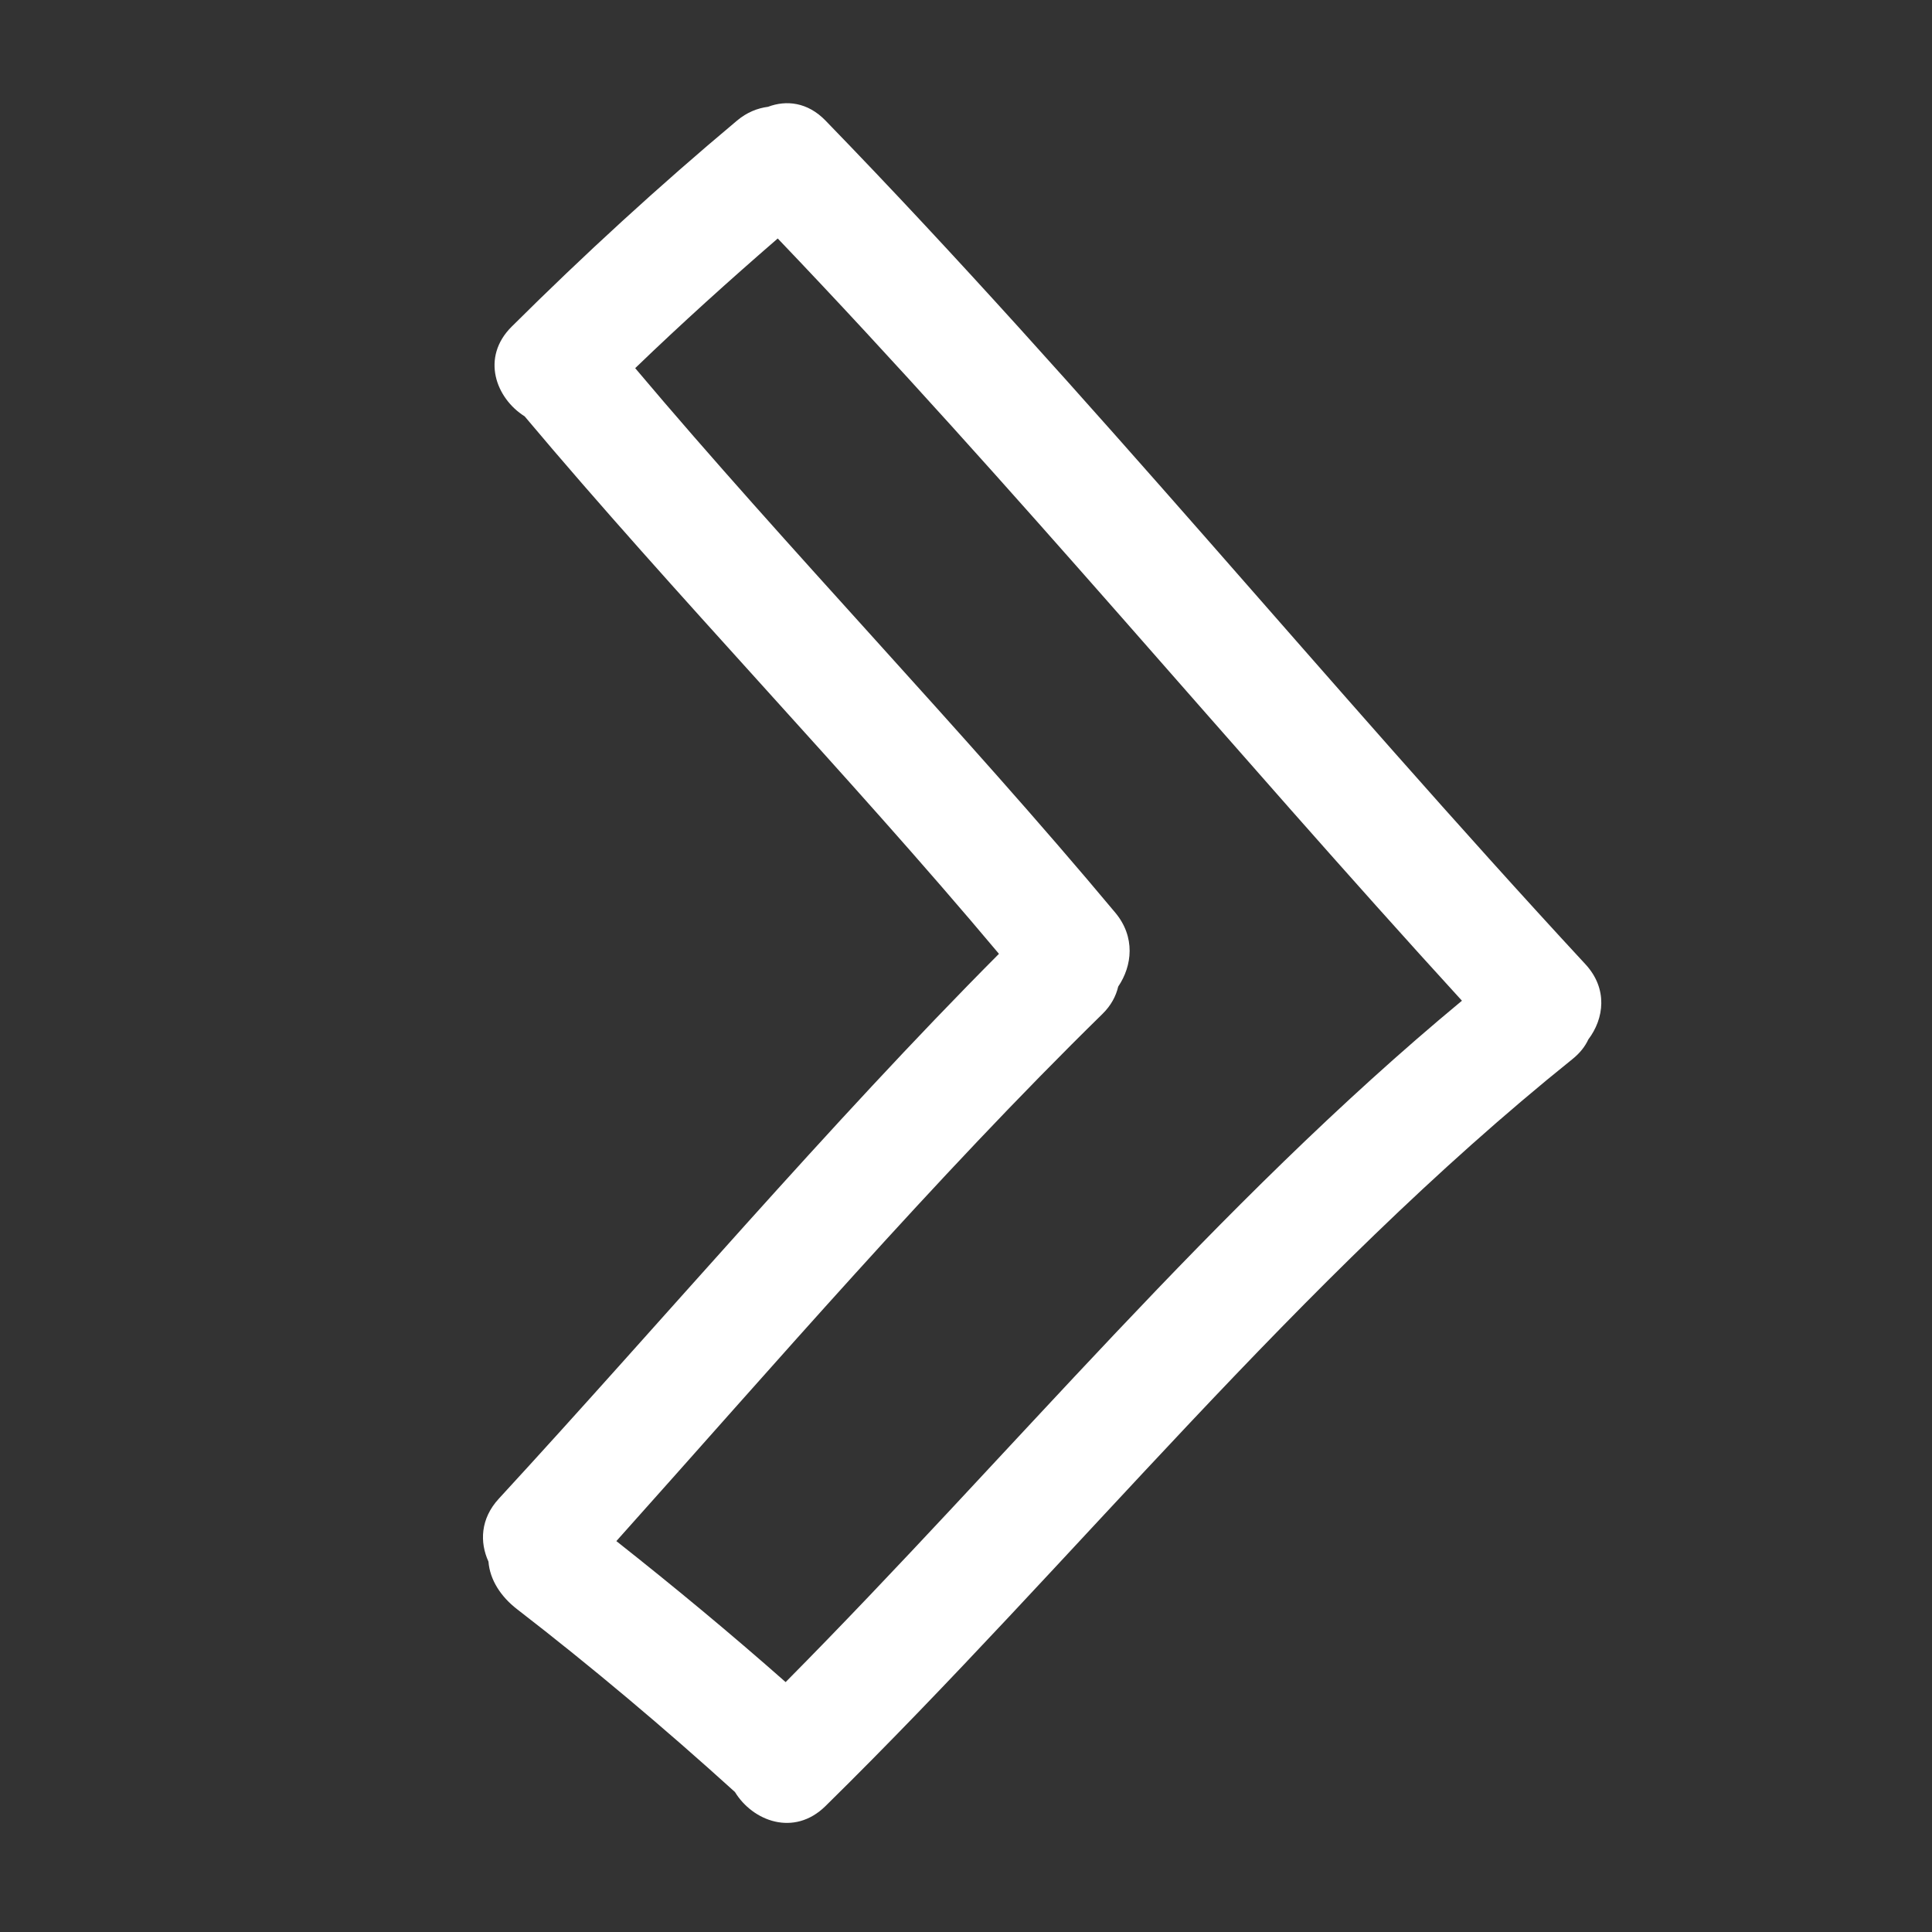 <?xml version="1.0" encoding="iso-8859-1"?>
<!-- Generator: Adobe Illustrator 17.0.2, SVG Export Plug-In . SVG Version: 6.00 Build 0)  -->
<!DOCTYPE svg PUBLIC "-//W3C//DTD SVG 1.1//EN" "http://www.w3.org/Graphics/SVG/1.1/DTD/svg11.dtd">
<svg version="1.1" id="Capa_1" xmlns="http://www.w3.org/2000/svg" xmlns:xlink="http://www.w3.org/1999/xlink" x="0px" y="0px"
	 width="100px" height="100px" viewBox="0 0 100 100" style="enable-background:new 0 0 100 100;" xml:space="preserve">
<rect x="0" y="0" width="100" height="100" fill="#333333" stroke="none"/>
<g>
	<path style="fill:#FFF;" d="M42.727,6.24c-0.925-0.954-2.028-1.069-2.974-0.712c-0.544,0.07-1.093,0.286-1.602,0.712
		c-4.042,3.387-7.928,6.947-11.667,10.667c-1.609,1.601-0.812,3.711,0.671,4.642c7.818,9.301,16.744,18.511,24.551,27.821
		c-8.856,8.897-17.392,18.976-25.889,28.204c-0.953,1.035-0.991,2.256-0.534,3.254c0.073,0.949,0.647,1.819,1.474,2.458
		c3.888,3.003,7.644,6.169,11.284,9.468c0.916,1.503,3.055,2.332,4.685,0.729c13.007-12.788,24.394-27.2,38.667-38.667
		c0.391-0.314,0.655-0.659,0.819-1.015c0.817-1.074,1.023-2.625-0.153-3.895C68.748,35.53,56.376,20.307,42.727,6.24z
		 M40.664,87.065c-2.852-2.517-5.777-4.941-8.762-7.298c8.107-9.053,16.465-18.765,25.159-27.284
		c0.453-0.444,0.703-0.93,0.817-1.418c0.728-1.073,0.899-2.567-0.15-3.824c-7.888-9.448-16.919-18.775-24.851-28.185
		c2.394-2.308,4.864-4.534,7.378-6.712C52.47,25.122,63.745,38.751,75.67,51.797C62.879,62.399,52.331,75.292,40.664,87.065z"/>
</g>
</svg>
